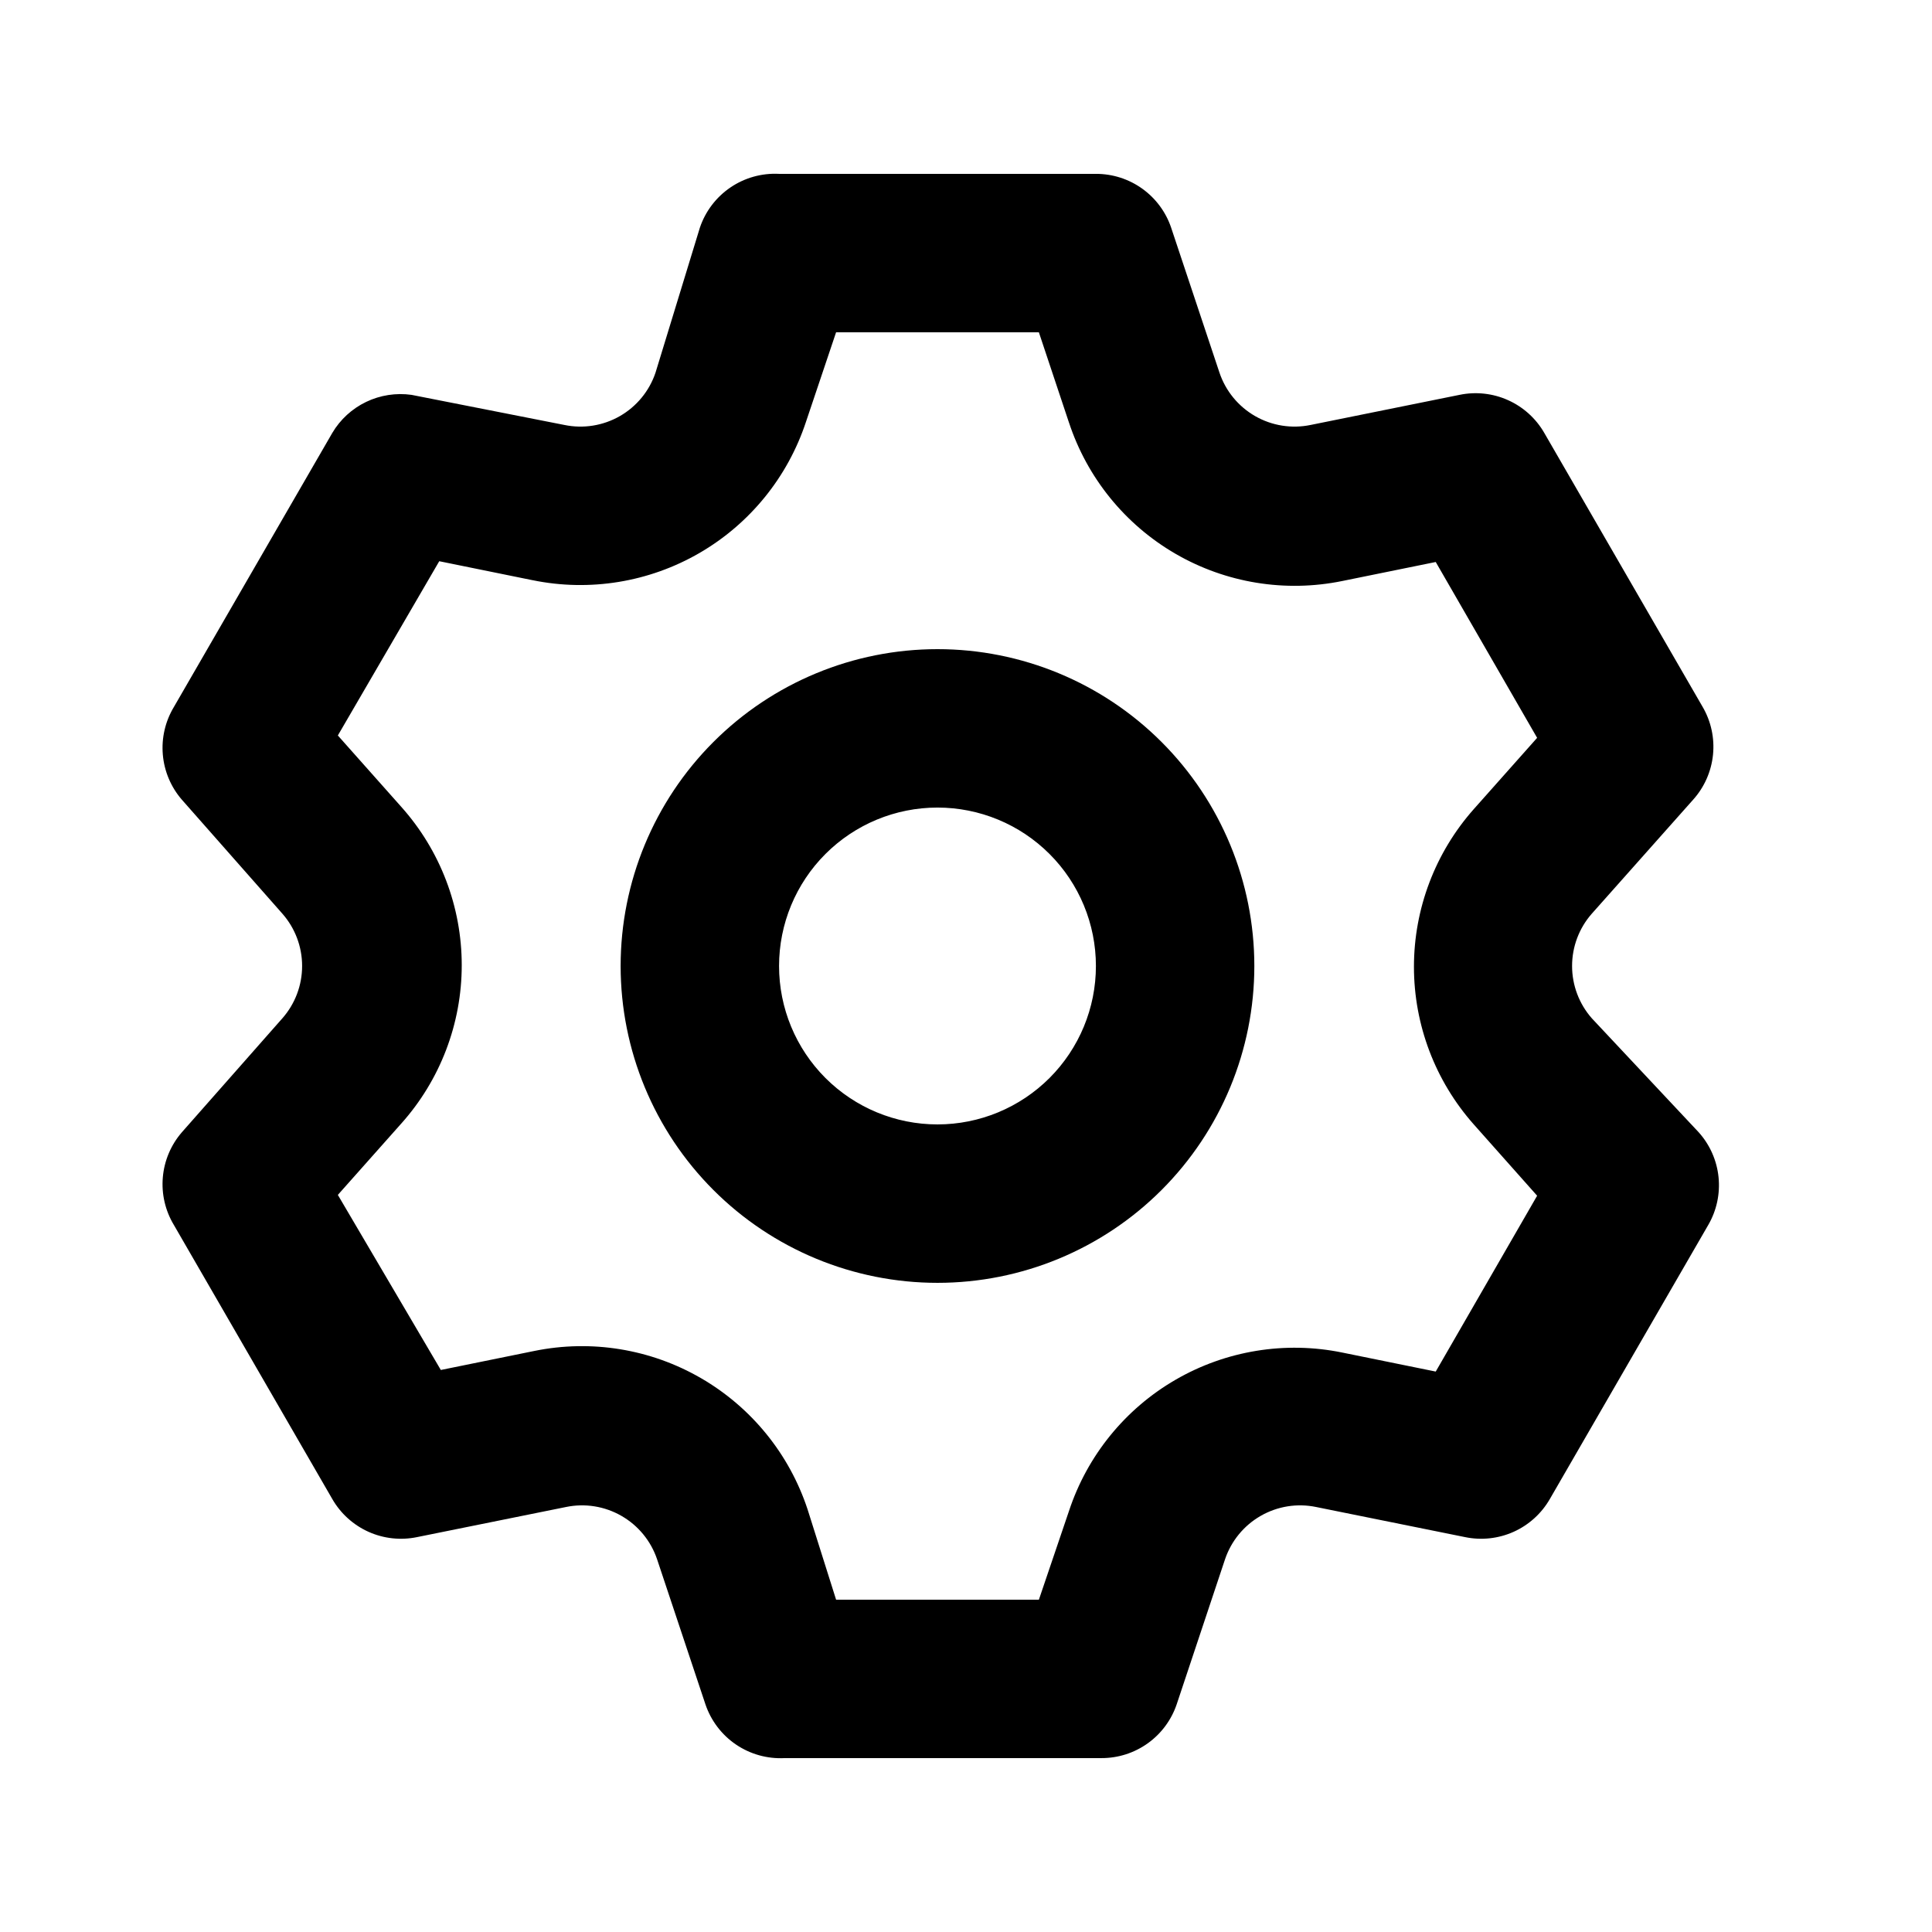 <?xml version="1.0" encoding="UTF-8"?>
<!-- Uploaded to: ICON Repo, www.svgrepo.com, Generator: ICON Repo Mixer Tools -->
<svg fill="#000000" width="800px" height="800px" version="1.1" viewBox="144 144 512 512" xmlns="http://www.w3.org/2000/svg">
 <path d="m565.84 413.85c-3.367-3.828-5.223-8.754-5.223-13.852 0-5.102 1.855-10.027 5.223-13.855l26.871-30.23c2.961-3.301 4.797-7.457 5.25-11.871 0.453-4.41-0.504-8.855-2.731-12.688l-41.984-72.633c-2.207-3.832-5.566-6.867-9.602-8.676-4.031-1.812-8.535-2.301-12.863-1.402l-39.465 7.977c-5.019 1.039-10.246 0.203-14.695-2.348-4.449-2.555-7.809-6.644-9.445-11.504l-12.805-38.414v-0.004c-1.406-4.168-4.09-7.789-7.668-10.352s-7.871-3.934-12.273-3.922h-83.969c-4.578-0.238-9.109 1.027-12.898 3.606-3.789 2.578-6.633 6.324-8.094 10.668l-11.754 38.418c-1.637 4.859-4.996 8.949-9.445 11.504-4.449 2.551-9.676 3.387-14.695 2.348l-40.516-7.977c-4.102-0.578-8.285 0.07-12.023 1.863-3.734 1.793-6.856 4.648-8.969 8.215l-41.984 72.633c-2.285 3.793-3.312 8.207-2.934 12.621 0.375 4.41 2.137 8.59 5.031 11.938l26.66 30.23c3.367 3.828 5.223 8.754 5.223 13.855 0 5.098-1.855 10.023-5.223 13.852l-26.66 30.23c-2.894 3.348-4.656 7.527-5.031 11.941-0.379 4.41 0.648 8.828 2.934 12.617l41.984 72.633c2.207 3.832 5.566 6.867 9.598 8.68 4.035 1.809 8.535 2.297 12.863 1.398l39.465-7.977c5.023-1.039 10.25-0.203 14.695 2.352 4.449 2.551 7.809 6.644 9.445 11.504l12.805 38.414c1.461 4.344 4.305 8.094 8.094 10.672 3.793 2.574 8.32 3.84 12.898 3.602h83.969c4.402 0.012 8.695-1.359 12.273-3.922s6.262-6.184 7.668-10.352l12.805-38.414c1.641-4.859 5-8.953 9.445-11.504 4.449-2.555 9.676-3.391 14.699-2.352l39.465 7.977c4.328 0.898 8.828 0.41 12.863-1.398 4.031-1.812 7.391-4.848 9.598-8.68l41.984-72.633c2.227-3.832 3.184-8.277 2.731-12.688-0.453-4.414-2.289-8.57-5.25-11.871zm-31.277 28.133 16.793 18.895-26.871 46.602-24.77-5.039c-15.117-3.094-30.848-0.523-44.195 7.215-13.352 7.738-23.395 20.113-28.227 34.77l-7.977 23.508h-53.742l-7.555-23.93c-4.832-14.656-14.875-27.027-28.227-34.766-13.352-7.742-29.078-10.309-44.199-7.219l-24.77 5.039-27.289-46.395 16.793-18.895v0.004c10.328-11.547 16.039-26.492 16.039-41.984 0-15.492-5.711-30.438-16.039-41.984l-16.793-18.895 26.871-46.18 24.77 5.039v-0.004c15.117 3.094 30.848 0.523 44.195-7.215 13.352-7.738 23.395-20.113 28.227-34.77l7.977-23.719h53.738l7.977 23.93h0.004c4.832 14.656 14.875 27.027 28.227 34.77 13.348 7.738 29.078 10.305 44.195 7.215l24.77-5.039 26.871 46.602-16.793 18.895c-10.211 11.52-15.852 26.383-15.852 41.773 0 15.395 5.641 30.258 15.852 41.777zm-142.12-125.95c-22.27 0-43.629 8.844-59.375 24.594-15.746 15.746-24.594 37.105-24.594 59.375s8.848 43.625 24.594 59.371c15.746 15.75 37.105 24.594 59.375 24.594 22.27 0 43.629-8.844 59.375-24.594 15.746-15.746 24.594-37.102 24.594-59.371s-8.848-43.629-24.594-59.375c-15.746-15.75-37.105-24.594-59.375-24.594zm0 125.95c-11.137 0-21.812-4.426-29.688-12.297-7.875-7.875-12.297-18.555-12.297-29.688 0-11.137 4.422-21.816 12.297-29.688 7.875-7.875 18.551-12.297 29.688-12.297 11.137 0 21.812 4.422 29.688 12.297 7.875 7.871 12.297 18.551 12.297 29.688 0 11.133-4.422 21.812-12.297 29.688-7.875 7.871-18.551 12.297-29.688 12.297z"/>
</svg>